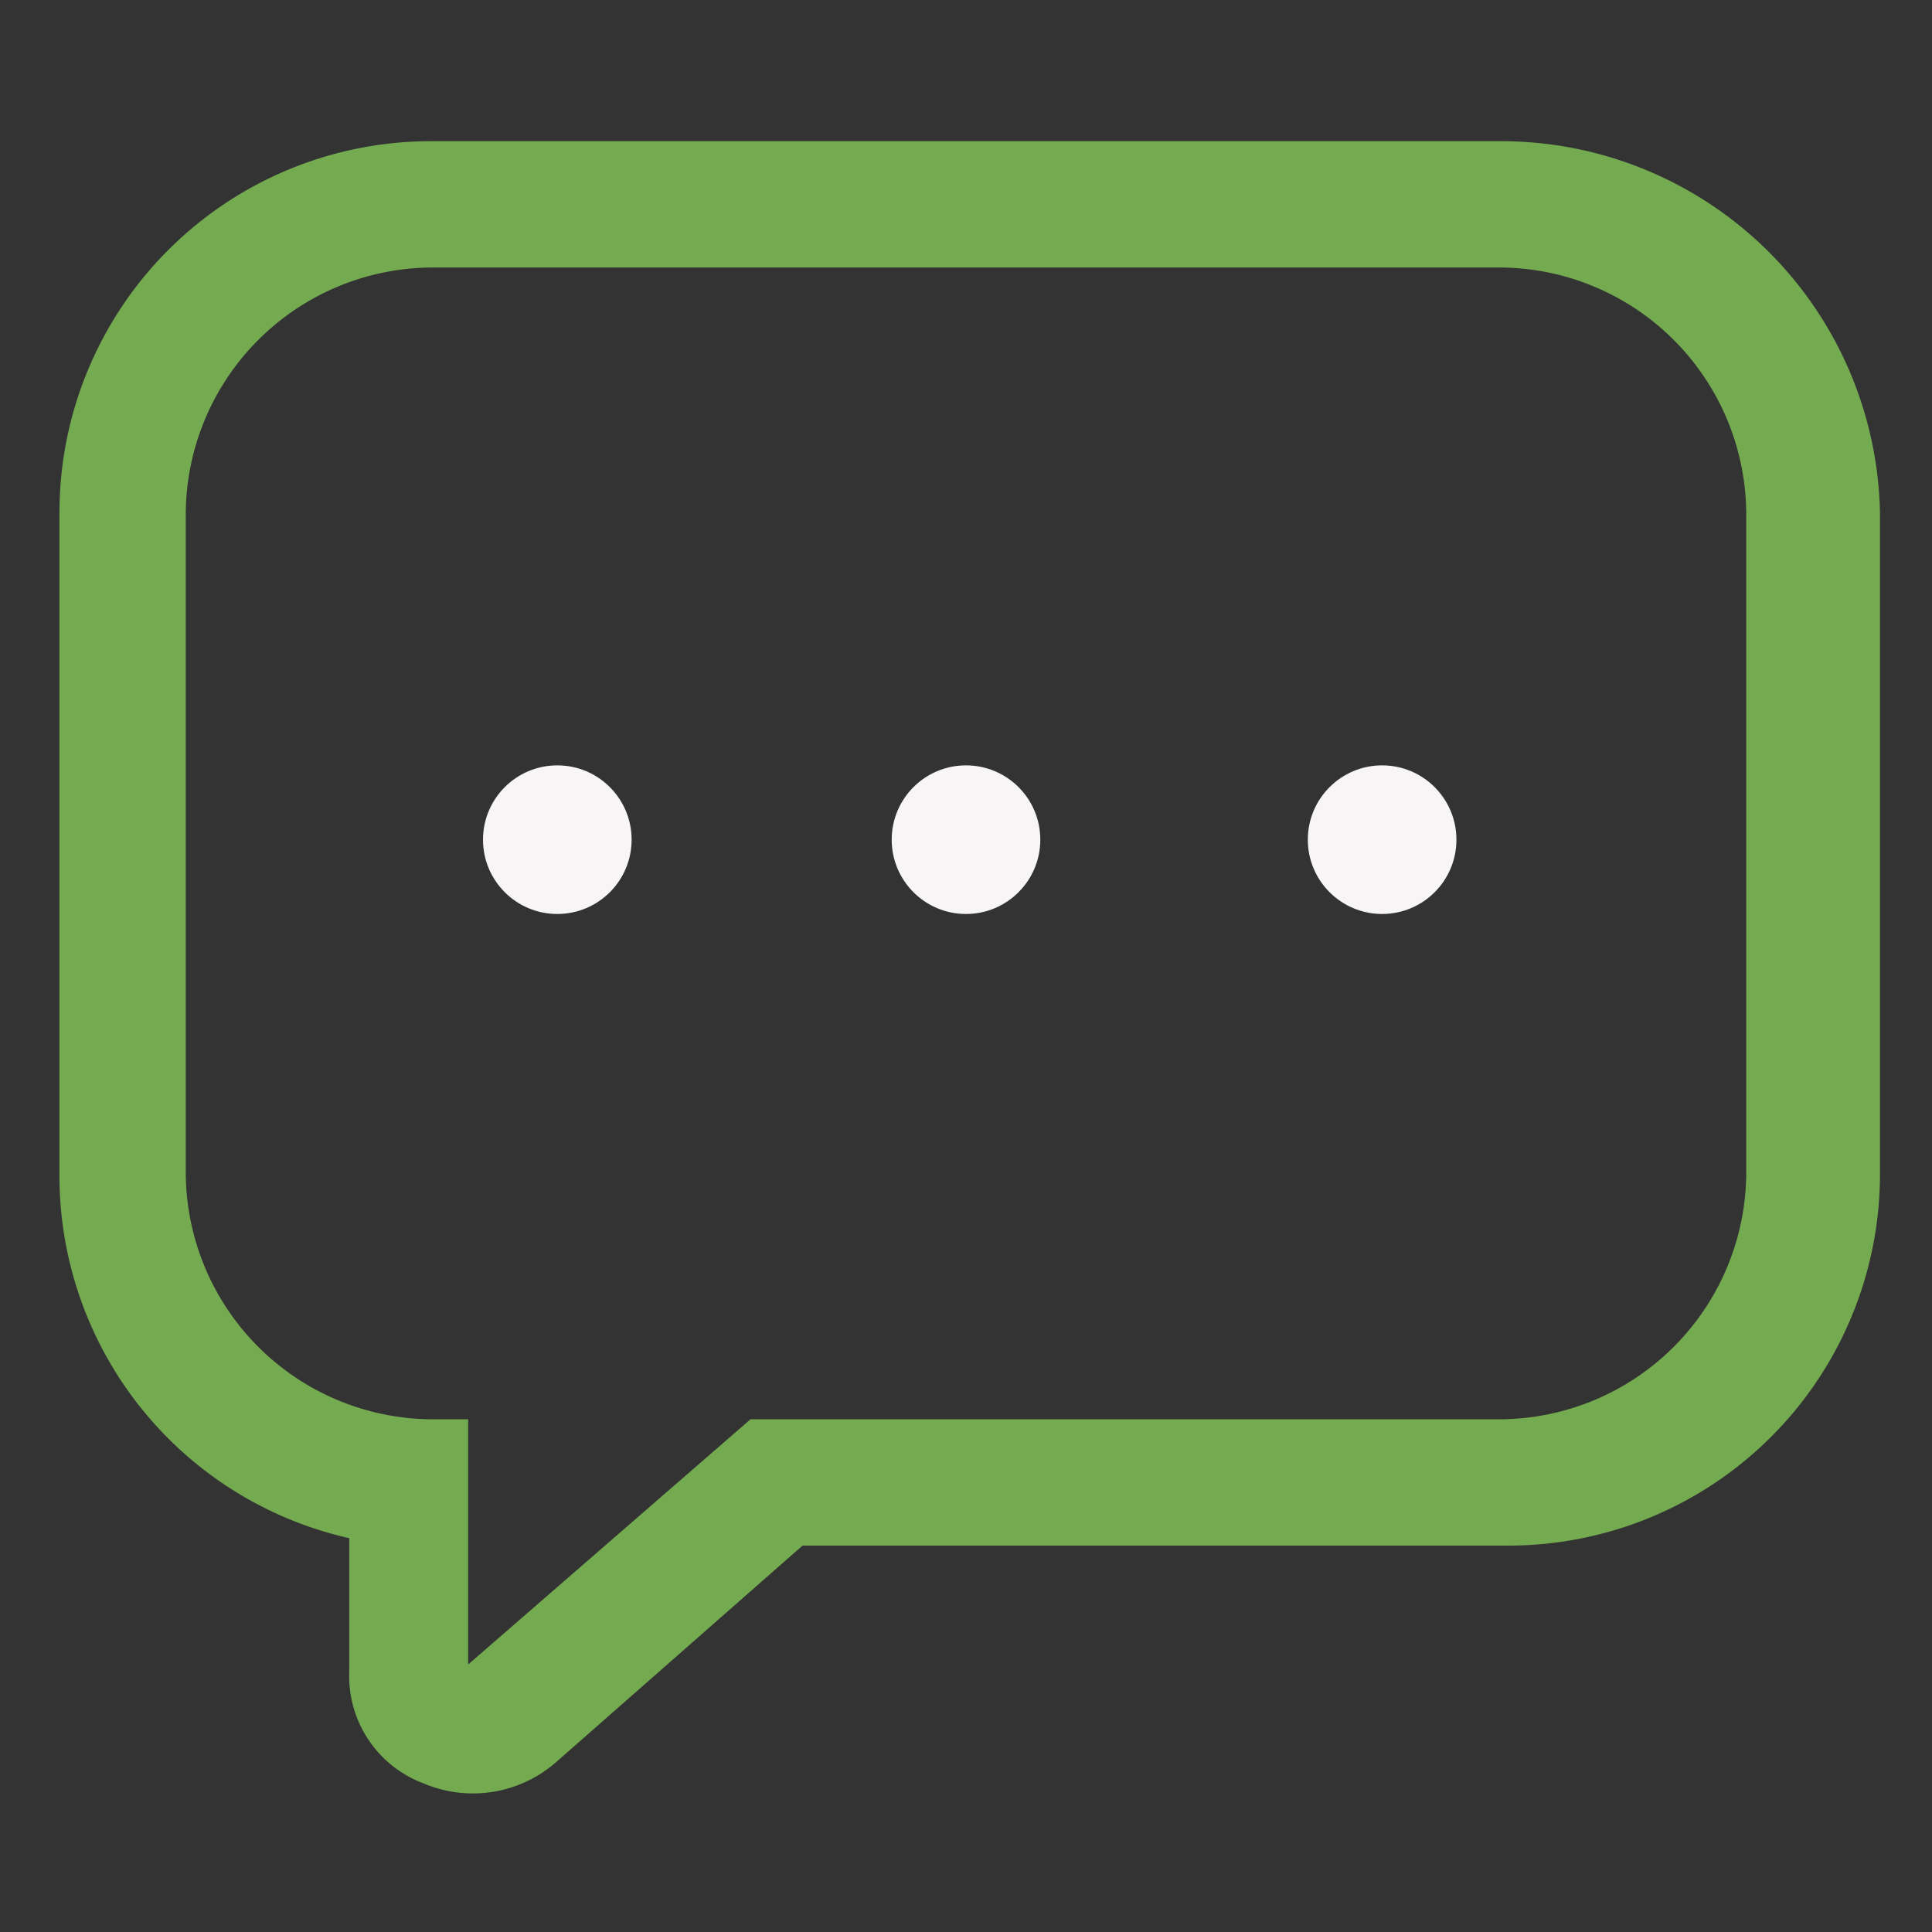 <svg xmlns="http://www.w3.org/2000/svg" width="26" height="26" viewBox="0 0 26 26"><rect x="0" y="0" width="26" height="26" fill="#333333" stroke="none"/><title>Support-green-white</title><path d="M20.2,3.6a3.33,3.33,0,0,1,3.3,3.3v8.9a3.33,3.33,0,0,1-3.3,3.3H10.1L6.3,22.4V19.1H5.8a3.33,3.33,0,0,1-3.3-3.3V6.9A3.33,3.33,0,0,1,5.8,3.6Zm0-1.7H5.8a5,5,0,0,0-5,5v8.9a5,5,0,0,0,3.9,4.9v1.8a1.54,1.54,0,0,0,1,1.5,1.7,1.7,0,0,0,1.8-.3l3.3-2.9h9.5a5,5,0,0,0,5-5V6.9a5.1,5.1,0,0,0-5.1-5Z" style="fill:#74aa50;fill-rule:evenodd"/><circle cx="13" cy="11.3" r="1" style="fill:#f7f5f5"/><circle cx="18.6" cy="11.3" r="1" style="fill:#f7f5f5"/><circle cx="7.5" cy="11.3" r="1" style="fill:#f7f5f5"/></svg>